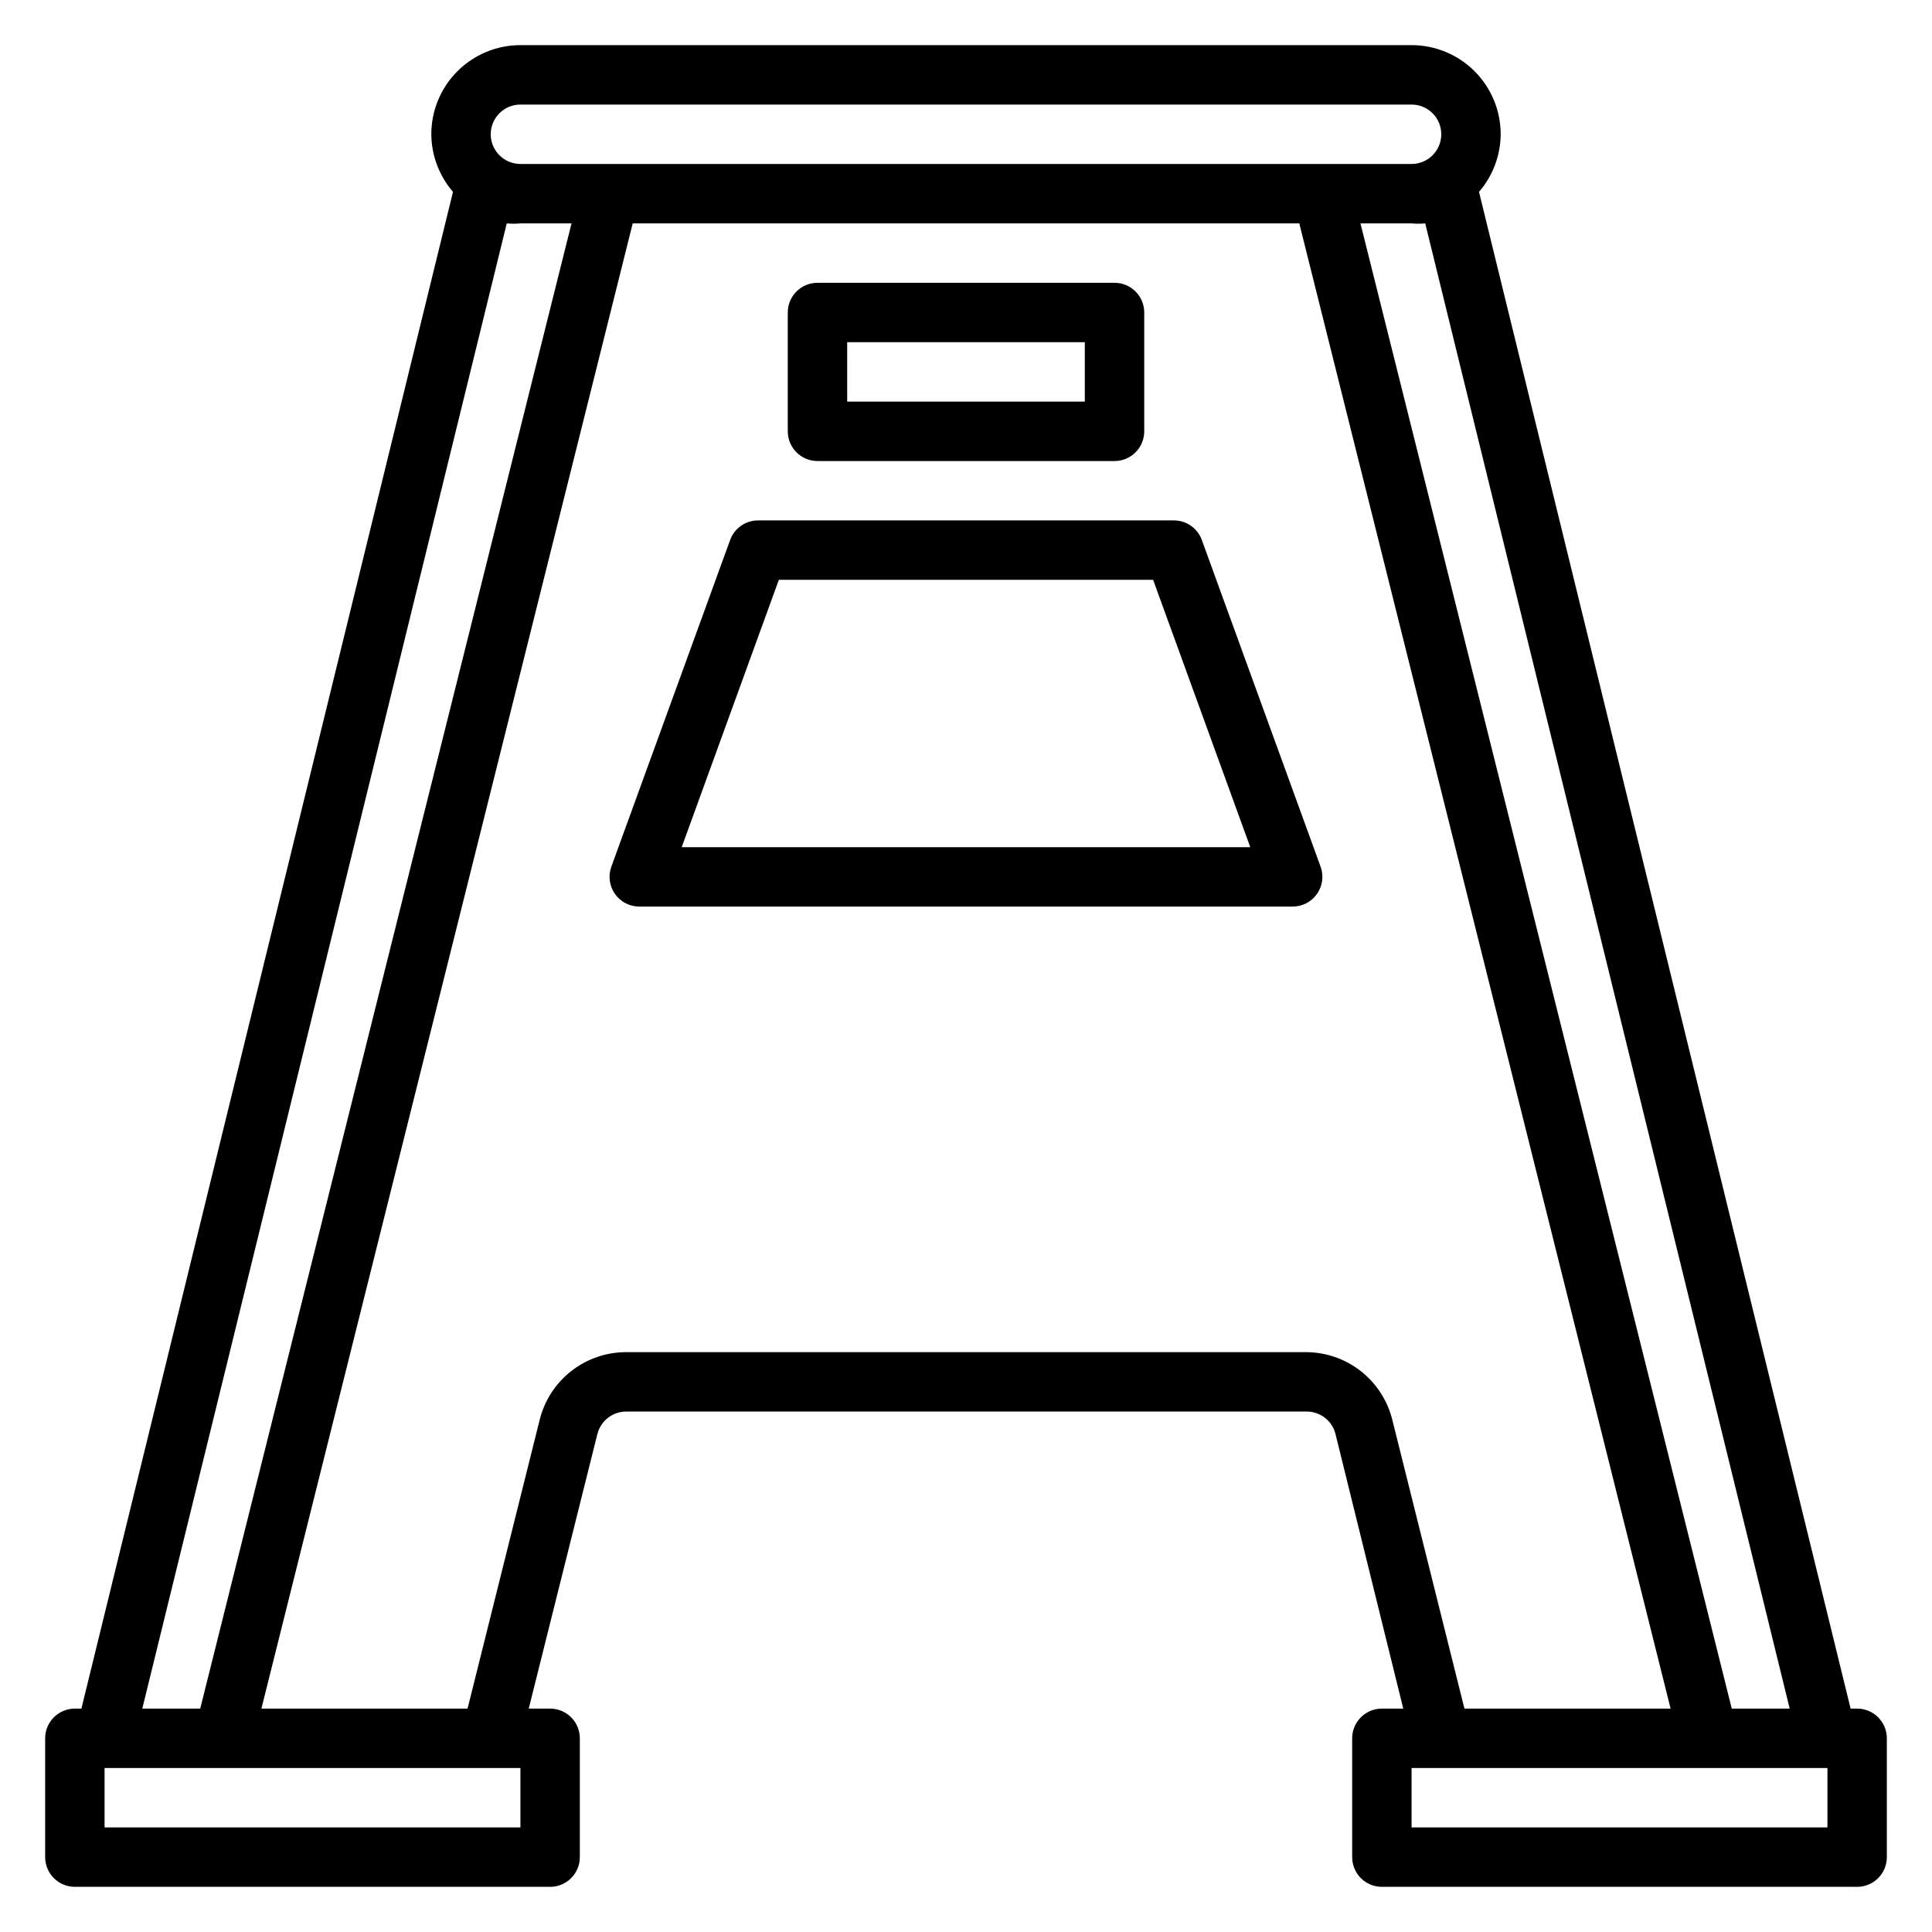 <?xml version="1.0" encoding="UTF-8"?>
<!-- Uploaded to: ICON Repo, www.iconrepo.com, Generator: ICON Repo Mixer Tools -->
<svg fill="#000000" width="800px" height="800px" version="1.1" viewBox="144 144 512 512" xmlns="http://www.w3.org/2000/svg">
 <g>
  <path d="m636.16 596.8h-1.73l-98.48-401.95c3.668-4.246 5.707-9.66 5.746-15.273 0-6.262-2.488-12.27-6.918-16.699-4.43-4.43-10.434-6.918-16.699-6.918h-236.16c-6.262 0-12.27 2.488-16.699 6.918-4.43 4.43-6.918 10.438-6.918 16.699 0.043 5.613 2.078 11.027 5.746 15.273l-98.477 401.95h-1.734c-4.348 0-7.871 3.523-7.871 7.871v31.488c0 2.086 0.832 4.09 2.305 5.566 1.477 1.477 3.481 2.305 5.566 2.305h125.95c2.09 0 4.09-0.828 5.566-2.305 1.477-1.477 2.309-3.481 2.309-5.566v-31.488c0-2.09-0.832-4.09-2.309-5.566-1.477-1.477-3.477-2.305-5.566-2.305h-5.668l18.184-72.738h0.004c0.887-3.602 4.164-6.09 7.871-5.984h179.88c3.707-0.105 6.984 2.383 7.871 5.984l17.949 72.738h-5.668c-4.348 0-7.871 3.523-7.871 7.871v31.488c0 2.086 0.828 4.09 2.305 5.566 1.477 1.477 3.477 2.305 5.566 2.305h125.95c2.086 0 4.09-0.828 5.566-2.305 1.477-1.477 2.305-3.481 2.305-5.566v-31.488c0-2.09-0.828-4.09-2.305-5.566-1.477-1.477-3.481-2.305-5.566-2.305zm-17.871 0h-15.352l-98.398-393.6h13.539c1.203 0.121 2.418 0.121 3.621 0zm-336.37-425.09h236.16c4.348 0 7.871 3.523 7.871 7.871 0 4.348-3.523 7.871-7.871 7.871h-236.16c-4.348 0-7.871-3.523-7.871-7.871 0-4.348 3.523-7.871 7.871-7.871zm-3.621 31.488c1.203 0.121 2.418 0.121 3.621 0h13.539l-98.398 393.6h-15.352zm3.621 425.09h-110.21v-15.746h110.21zm231.04-108.09c-1.281-5.106-4.231-9.637-8.379-12.871-4.152-3.238-9.266-4.996-14.527-4.996h-180.11c-5.262 0-10.375 1.758-14.527 4.996-4.148 3.234-7.098 7.766-8.379 12.871l-19.129 76.598h-54.633l98.402-393.6h176.65l98.398 393.6h-54.633zm115.33 108.09h-110.21v-15.746h110.21z"/>
  <path d="m462.5 287.11c-1.129-3.117-4.086-5.195-7.402-5.195h-110.21c-3.316 0-6.273 2.078-7.398 5.195l-31.488 86.594c-0.867 2.398-0.512 5.07 0.945 7.164 1.465 2.113 3.879 3.379 6.453 3.383h173.18c2.578-0.004 4.988-1.27 6.457-3.383 1.457-2.094 1.809-4.766 0.945-7.164zm-137.84 81.398 25.742-70.848h99.188l25.742 70.848z"/>
  <path d="m360.64 266.18h78.723c2.086 0 4.09-0.832 5.566-2.309 1.477-1.477 2.305-3.477 2.305-5.566v-31.488c0-2.086-0.828-4.09-2.305-5.566-1.477-1.477-3.481-2.305-5.566-2.305h-78.723c-4.348 0-7.871 3.523-7.871 7.871v31.488c0 2.09 0.832 4.09 2.305 5.566 1.477 1.477 3.481 2.309 5.566 2.309zm7.871-31.488h62.977v15.742h-62.973z"/>
 </g>
</svg>